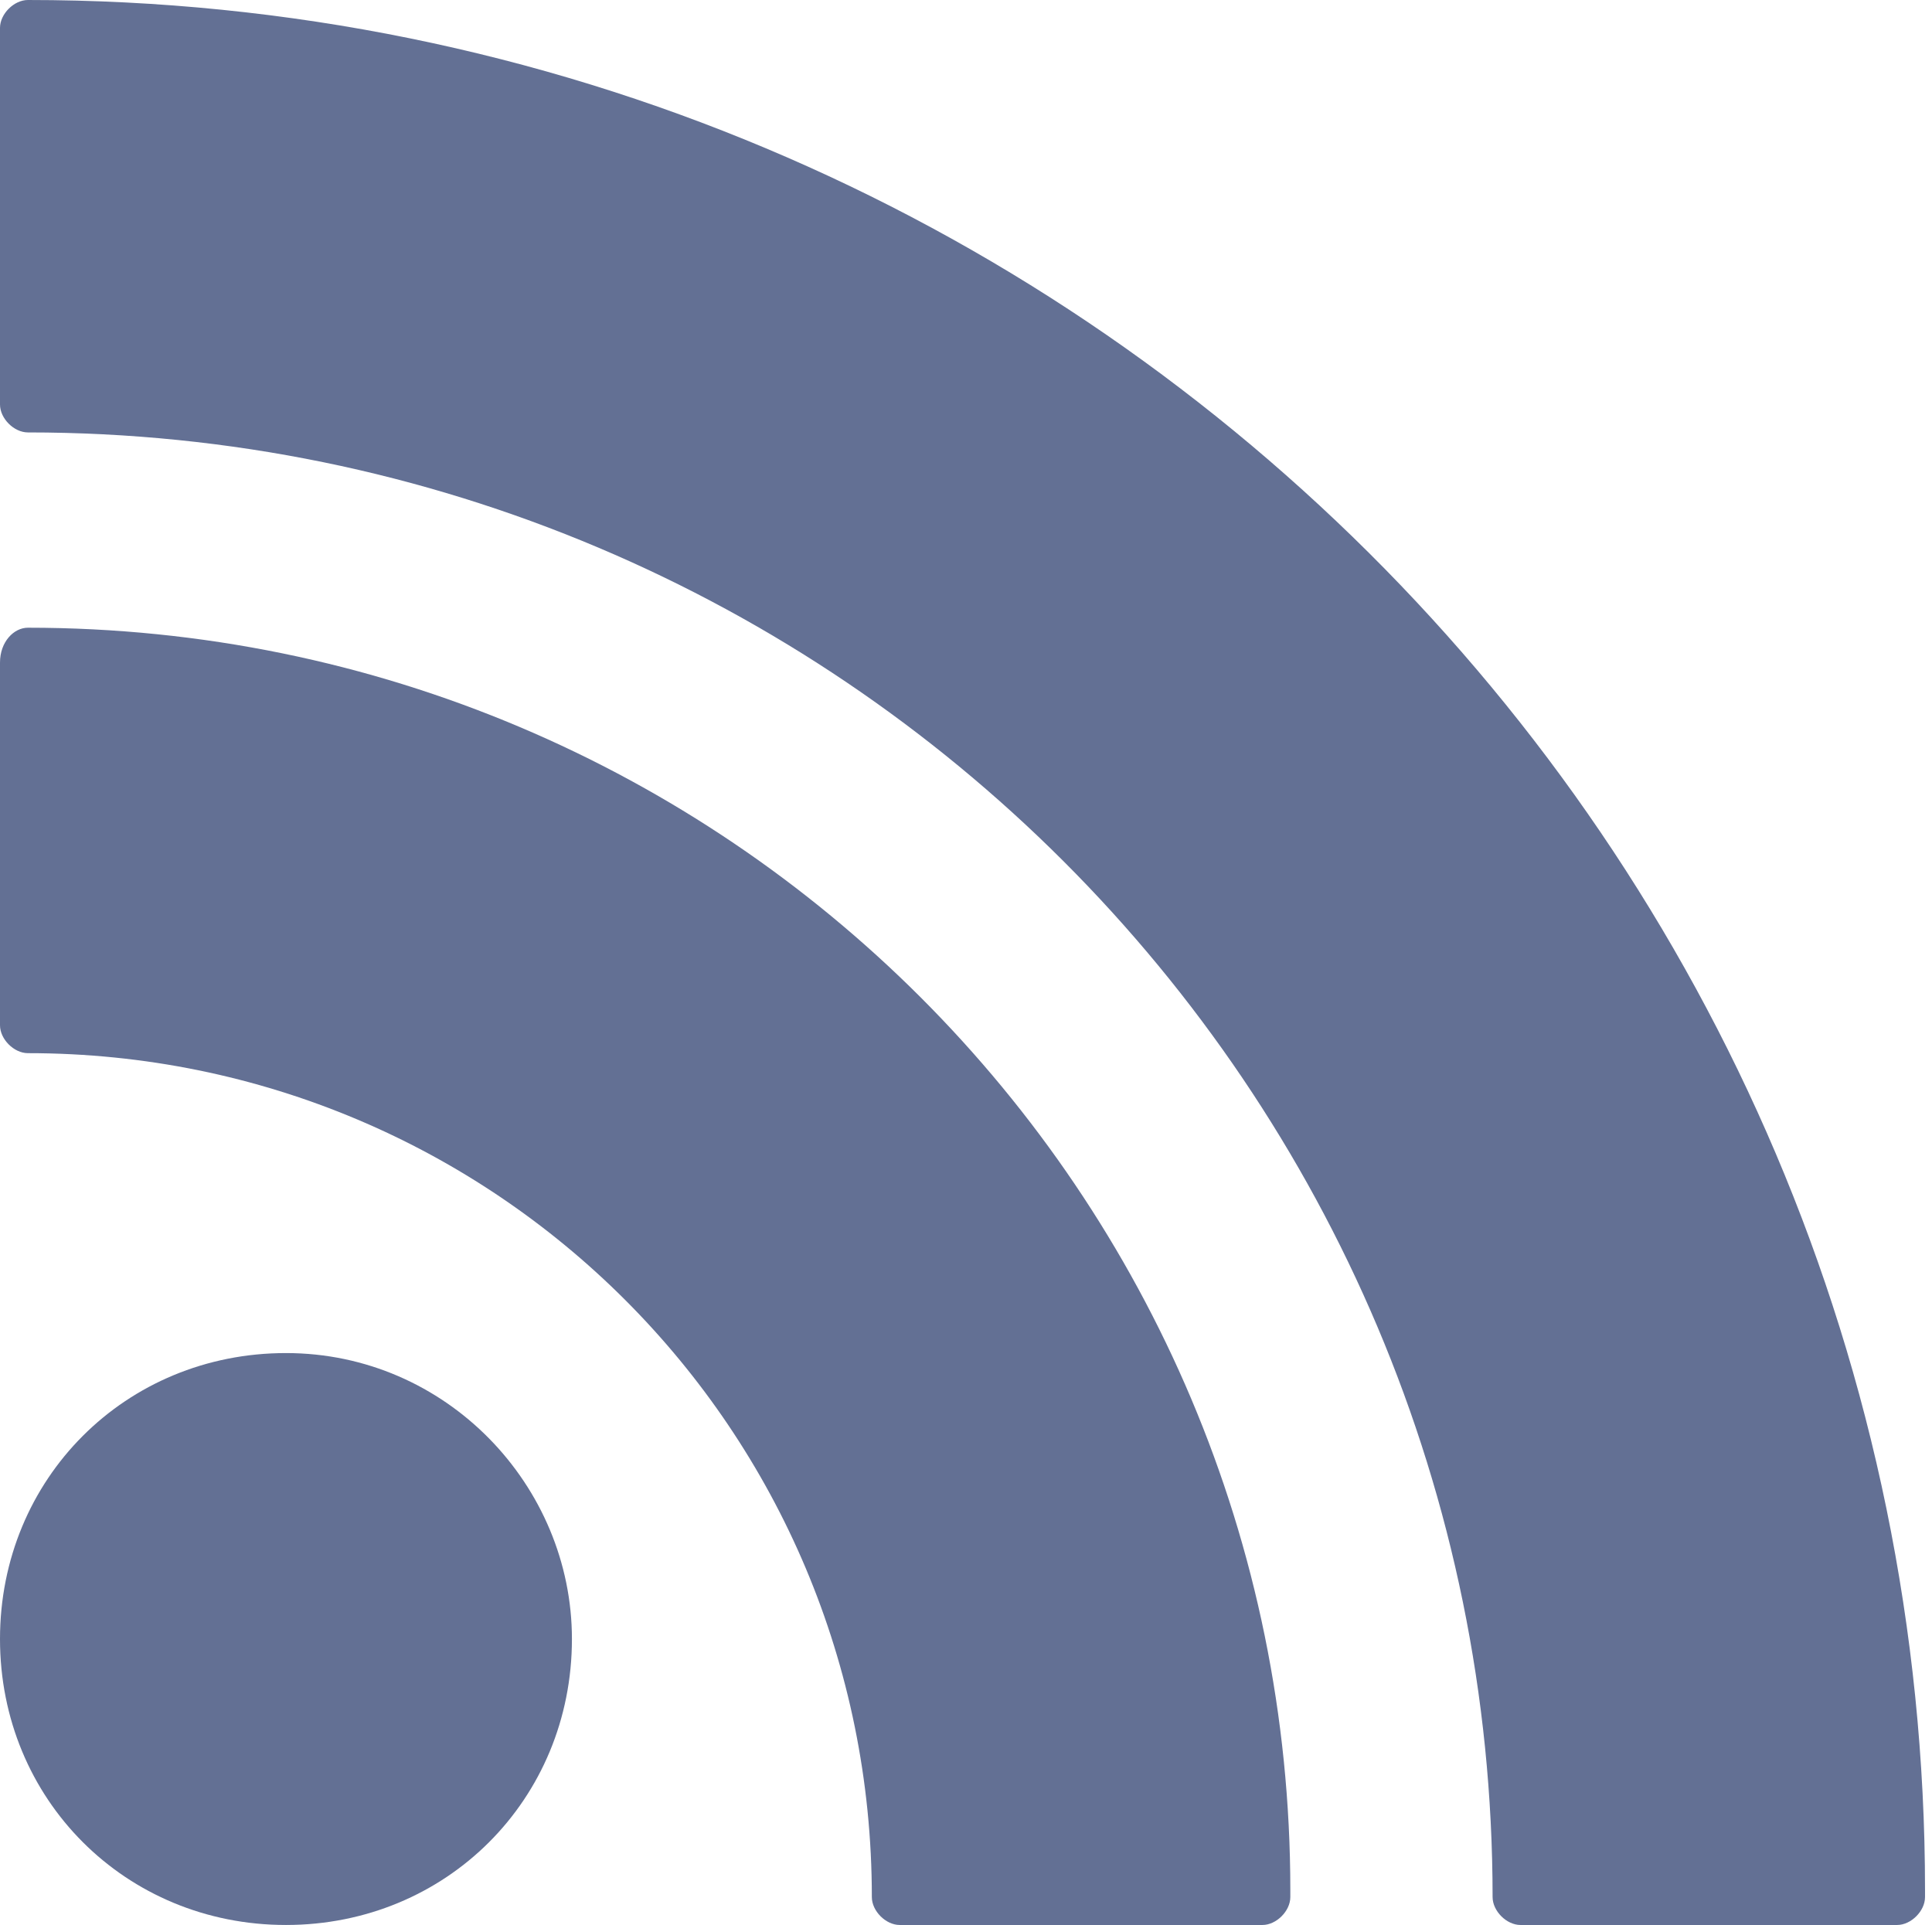 <?xml version="1.0" encoding="utf-8"?>
<!-- Generator: Adobe Illustrator 22.0.1, SVG Export Plug-In . SVG Version: 6.00 Build 0)  -->
<svg version="1.1" id="レイヤー_1" xmlns="http://www.w3.org/2000/svg" xmlns:xlink="http://www.w3.org/1999/xlink" x="0px"
	 y="0px" viewBox="0 0 27.7 27.6" style="enable-background:new 0 0 27.7 27.6;" xml:space="preserve">
<style type="text/css">
	.st0{fill:#637094;}
</style>
<g>
	<path class="st0" d="M4.1,19.4c-2.3,0-4.1,1.8-4.1,4.1c0,2.3,1.8,4.1,4.1,4.1c2.3,0,4.1-1.8,4.1-4.1C8.2,21.3,6.4,19.4,4.1,19.4z"
		/>
	<path class="st0" d="M0.4,9C0.2,9,0,9.2,0,9.5v5.2c0,0.2,0.2,0.4,0.4,0.4c6.7,0,12.1,5.4,12.1,12.1c0,0.2,0.2,0.4,0.4,0.4h5.2h0
		c0.2,0,0.4-0.2,0.4-0.4l0-0.1C18.5,17.1,10.4,9,0.4,9z"/>
	<path class="st0" d="M27.6,27.1C27.6,12.1,15.4,0,0.4,0C0.2,0,0,0.2,0,0.4v5.4C0,6,0.2,6.2,0.4,6.2c11.6,0,21,9.4,21,21
		c0,0.2,0.2,0.4,0.4,0.4h5.4h0c0.2,0,0.4-0.2,0.4-0.4L27.6,27.1z"/>
</g>
</svg>
